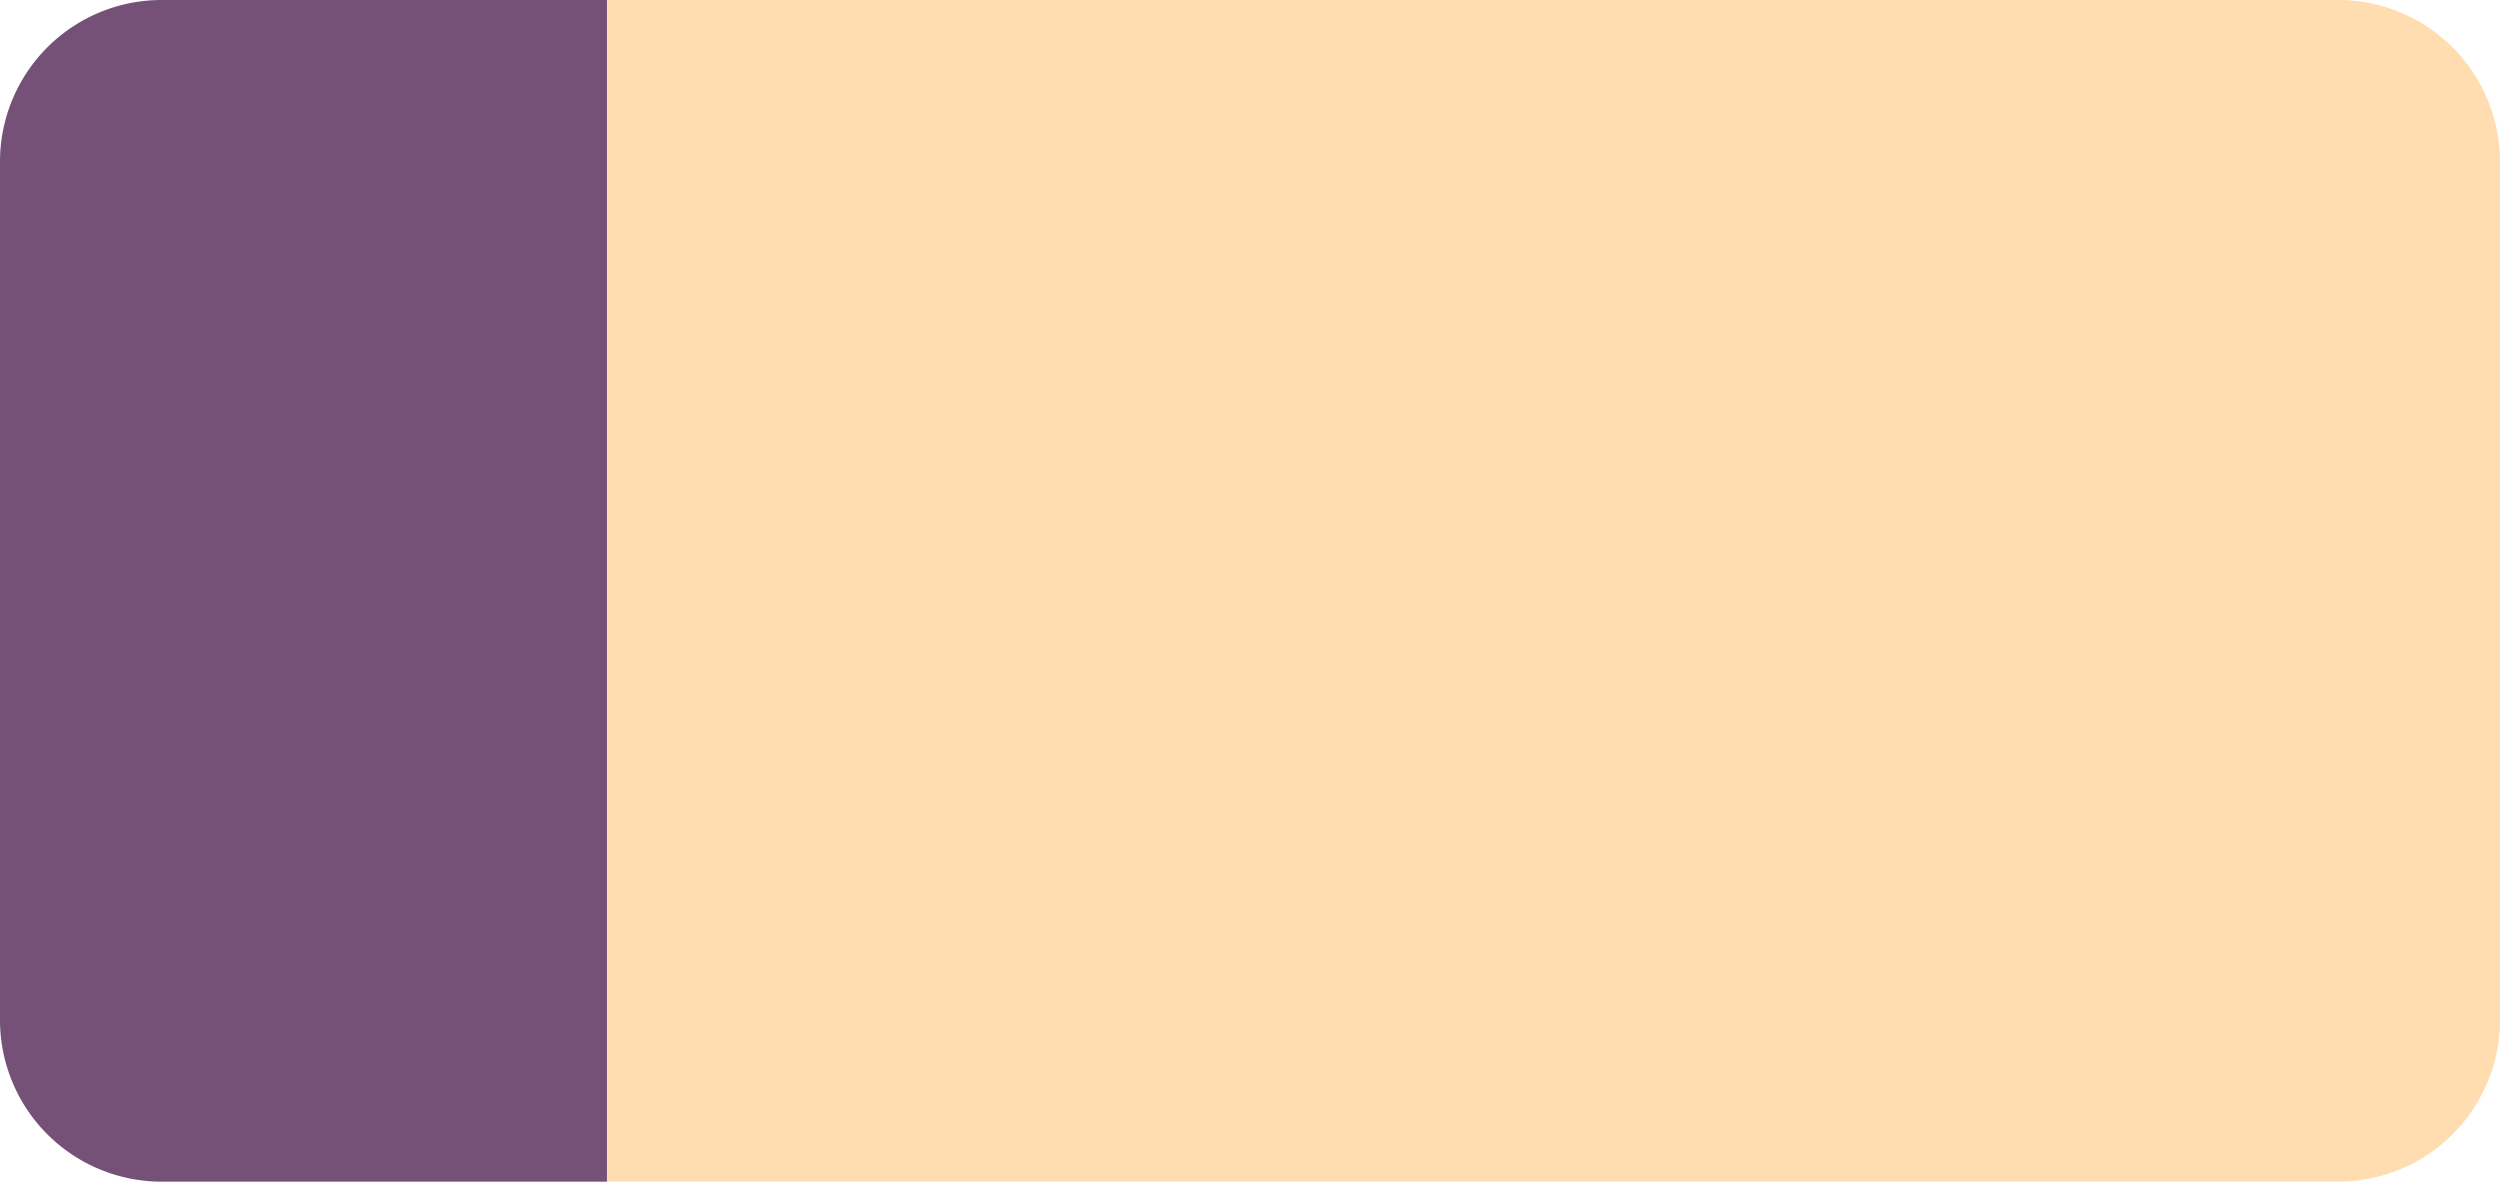 <?xml version="1.0" encoding="UTF-8"?> <svg xmlns="http://www.w3.org/2000/svg" viewBox="0 0 168.26 79.53"> <defs> <style>.a{fill:#ffddb0;}.b{fill:#755177;}</style> </defs> <title>4_П</title> <path class="a" d="M157.4,0H40.82V79.53H157.4a10.89,10.89,0,0,0,10.86-10.85V10.85A10.89,10.89,0,0,0,157.4,0Z"></path> <path class="b" d="M10.85,0A10.88,10.88,0,0,0,0,10.85V68.68A10.88,10.88,0,0,0,10.85,79.53h30V0Z"></path> </svg> 